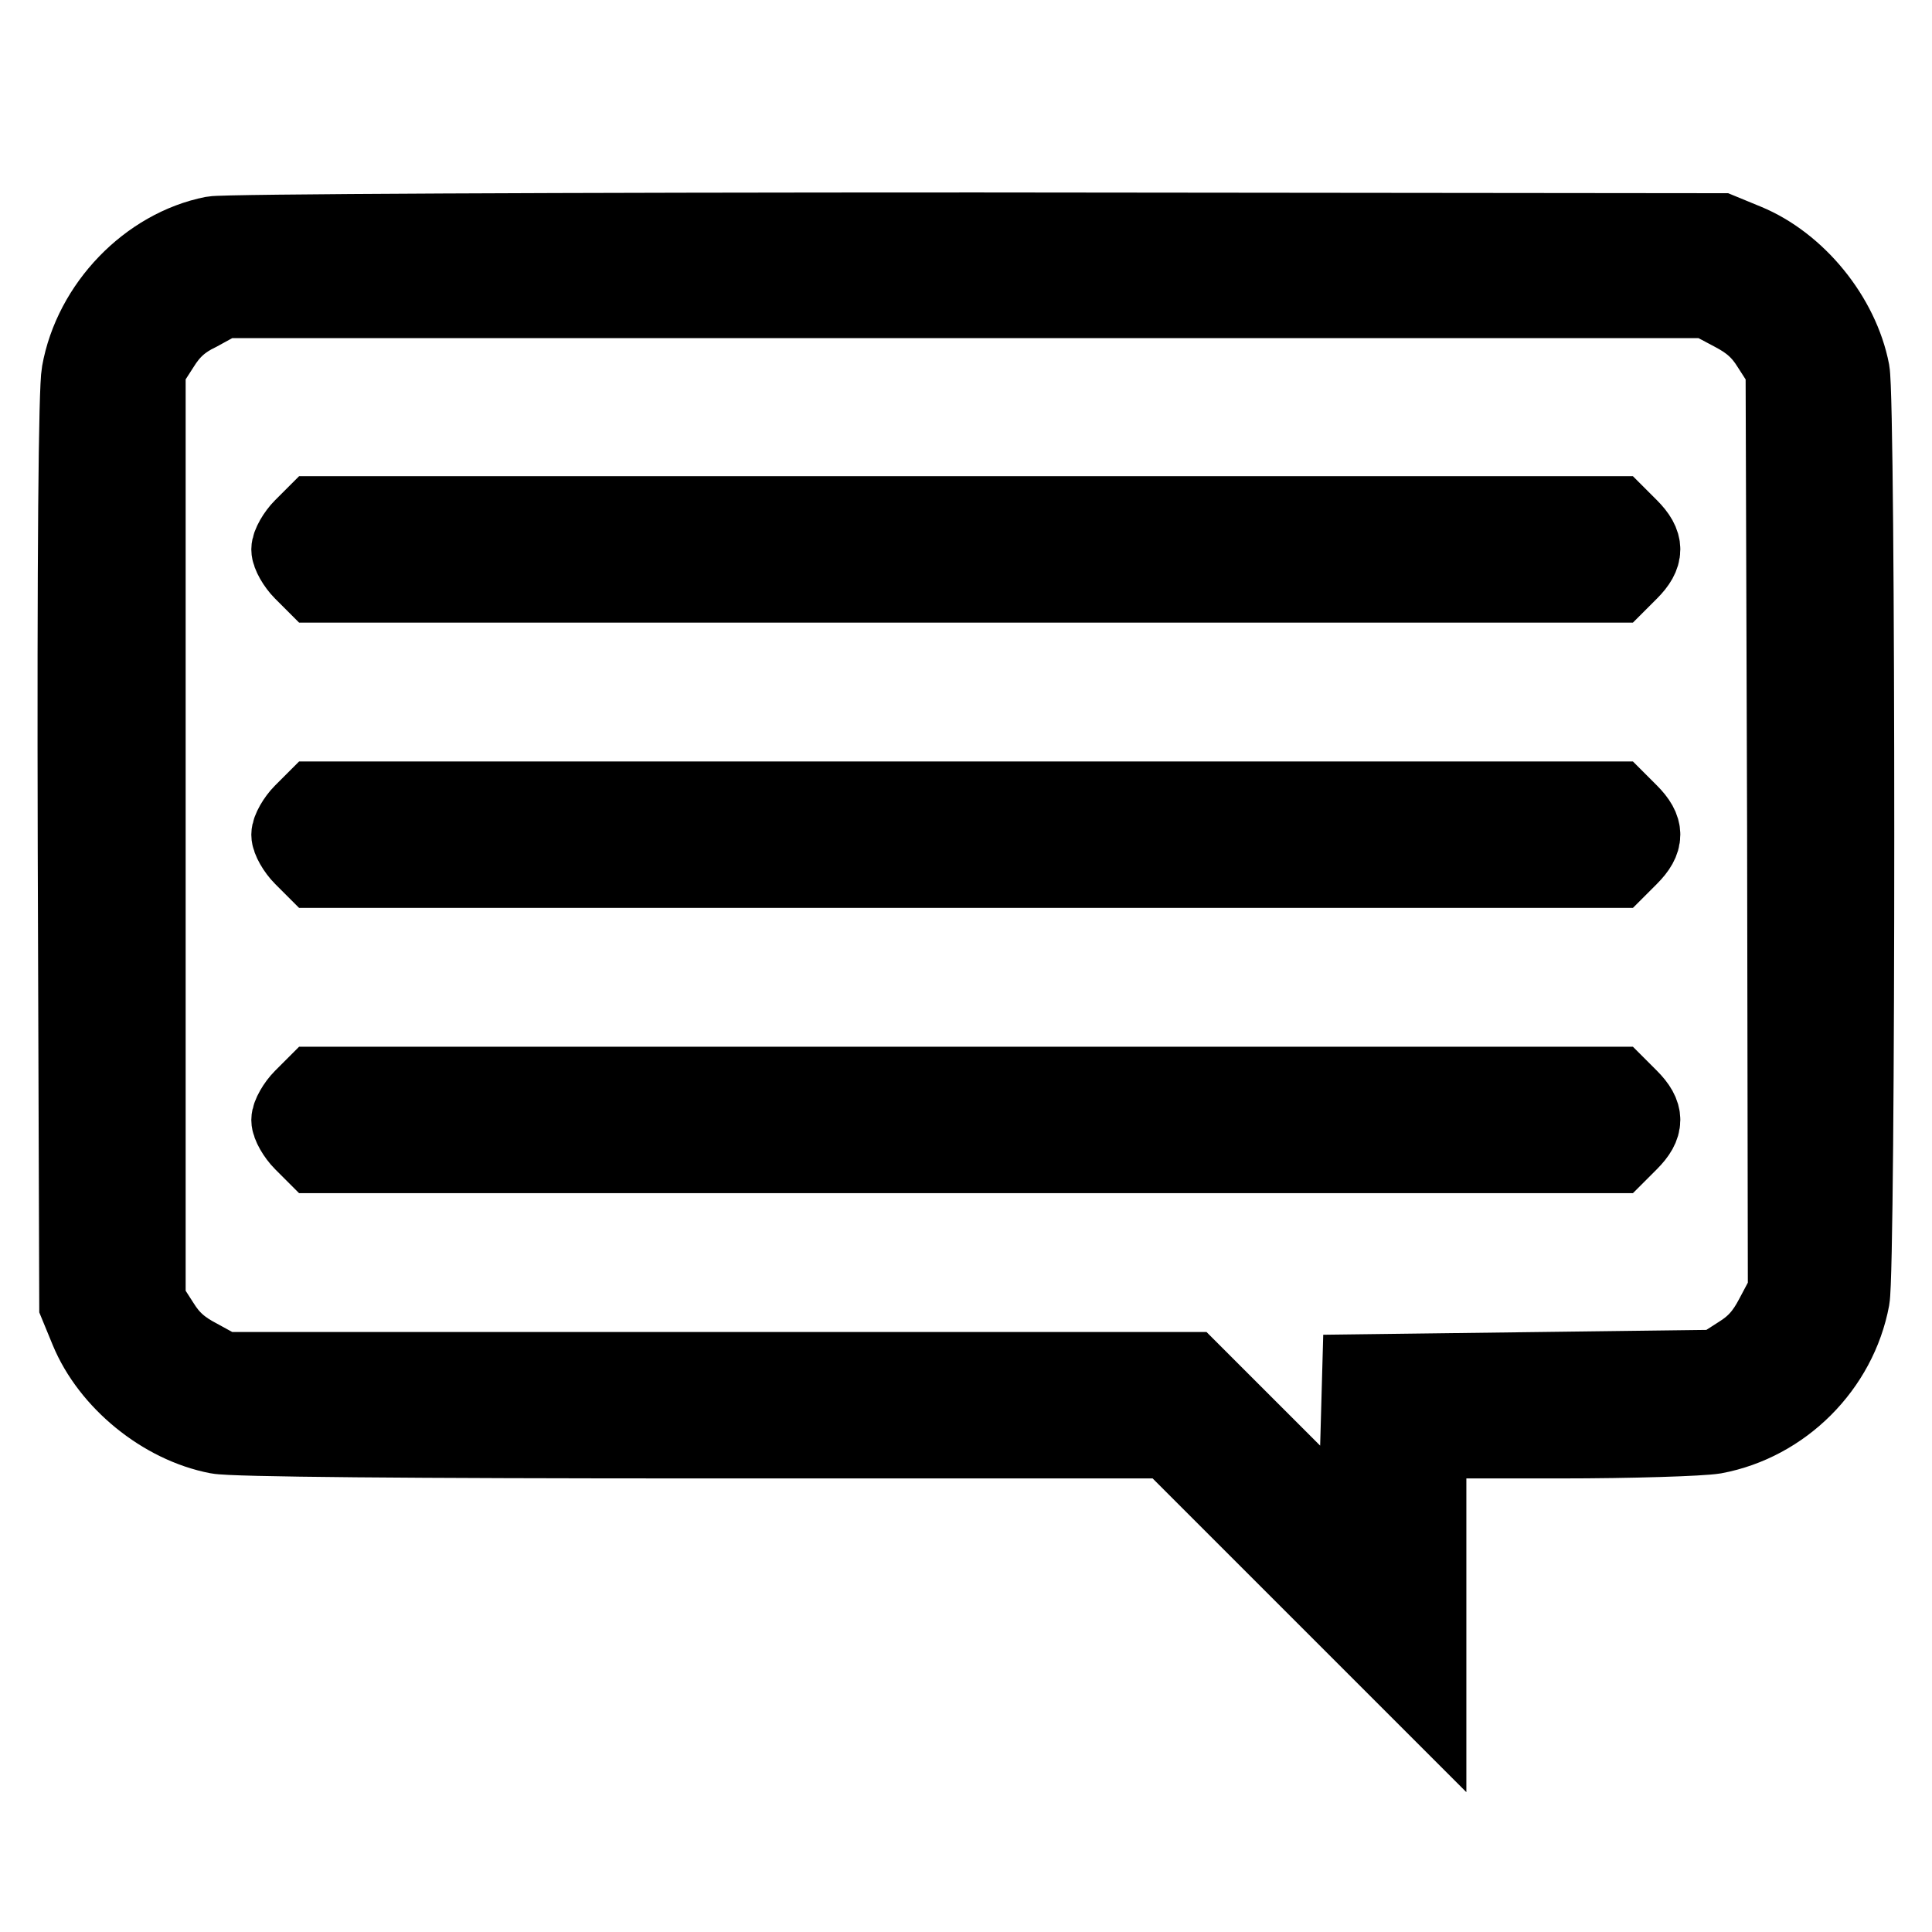 <?xml version="1.0" encoding="utf-8"?>
<!-- Svg Vector Icons : http://www.onlinewebfonts.com/icon -->
<!DOCTYPE svg PUBLIC "-//W3C//DTD SVG 1.1//EN" "http://www.w3.org/Graphics/SVG/1.1/DTD/svg11.dtd">
<svg version="1.1" xmlns="http://www.w3.org/2000/svg" xmlns:xlink="http://www.w3.org/1999/xlink" x="0px" y="0px" viewBox="0 0 256 256" enable-background="new 0 0 256 256" xml:space="preserve">
<g><g><g><path stroke-width="10" fill-opacity="0" stroke="#000000"  d="M28.2,31c-8.6,1.7-16.1,9.4-17.7,18.4c-0.4,2.1-0.6,24.1-0.5,63.4l0.2,60.1l1.4,3.4c2.8,6.8,9.9,12.6,17.2,14c2,0.4,25.5,0.6,64.6,0.6h61.4l17.2,17.2l17.3,17.3v-17.3v-17.2h17.4c9.5,0,18.7-0.3,20.5-0.6c9.1-1.7,16.5-9.1,18.2-18.2c0.8-4.3,0.8-118.6,0-122.9c-1.4-7.3-7.2-14.4-14-17.2l-3.4-1.4l-98.6-0.1C74.5,30.5,29.7,30.7,28.2,31z M229.5,41.5c2.3,1.2,3.7,2.4,5,4.5l1.8,2.8l0.2,61.2l0.1,61.2l-1.7,3.2c-1.2,2.3-2.4,3.7-4.5,5l-2.8,1.8l-23.7,0.3l-23.7,0.3l-0.3,10.8l-0.3,10.7l-10.9-10.9l-10.9-10.9H93.7H29.5l-3.1-1.7c-2.3-1.2-3.7-2.4-5-4.5l-1.8-2.8v-61.8V48.8l1.8-2.8c1.3-2.1,2.7-3.4,5-4.5l3.1-1.7h98.4h98.4L229.5,41.5z"/><path stroke-width="10" fill-opacity="0" stroke="#000000"  d="M40,69.8c-0.9,0.9-1.7,2.3-1.7,3s0.8,2.1,1.7,3l1.7,1.7h86.3h86.3l1.7-1.7c2.2-2.2,2.2-3.8,0-6l-1.7-1.7h-86.3H41.7L40,69.8z"/><path stroke-width="10" fill-opacity="0" stroke="#000000"  d="M40,107.6c-0.9,0.9-1.7,2.3-1.7,3s0.8,2.1,1.7,3l1.7,1.7h86.3h86.3l1.7-1.7c2.2-2.2,2.2-3.8,0-6l-1.7-1.7h-86.3H41.7L40,107.6z"/><path stroke-width="10" fill-opacity="0" stroke="#000000"  d="M40,145.4c-0.9,0.9-1.7,2.3-1.7,3c0,0.7,0.8,2.1,1.7,3l1.7,1.7h86.3h86.3l1.7-1.7c2.2-2.2,2.2-3.8,0-6l-1.7-1.7h-86.3H41.7L40,145.4z"/></g></g></g>
</svg>